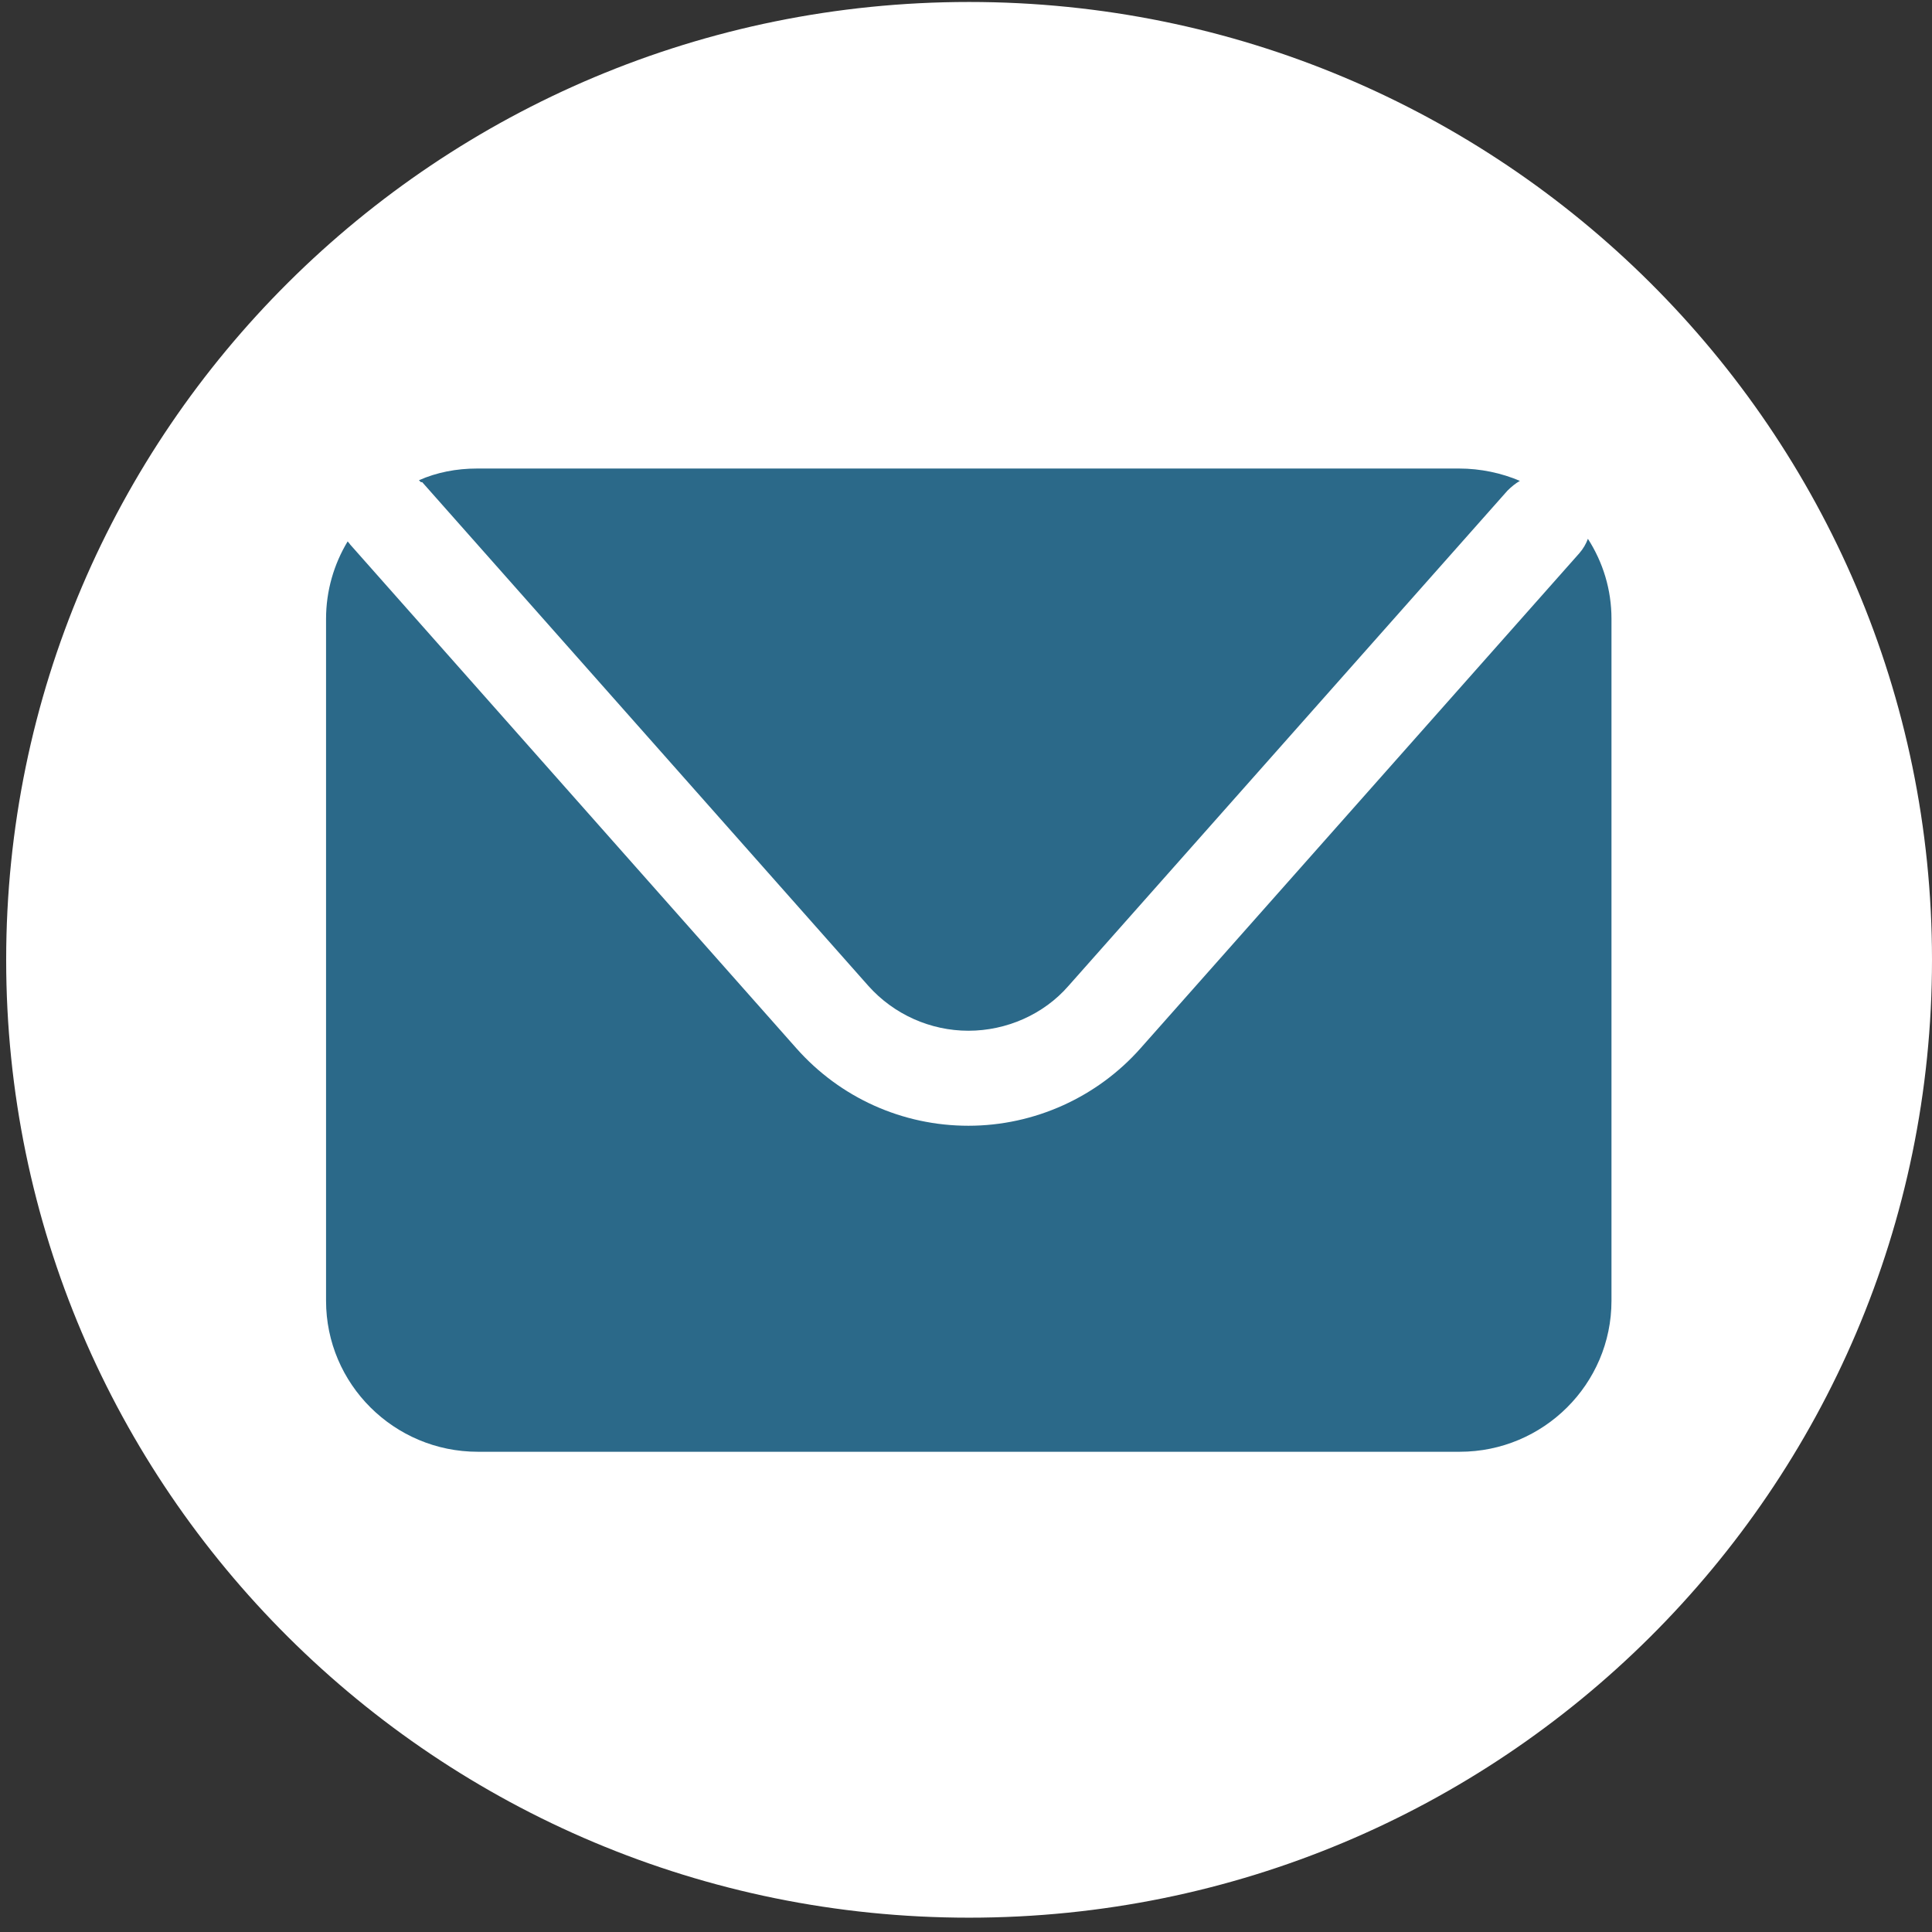 <svg width="51" height="51" viewBox="0 0 51 51" fill="none" xmlns="http://www.w3.org/2000/svg">
<rect x="0" y="0" width="51" height="51" fill="#333333" stroke="none"/>
<path d="M25.581 50.622C39.62 50.622 51 39.301 51 25.337C51 11.372 39.62 0.052 25.581 0.052C11.543 0.052 0.163 11.372 0.163 25.337C0.163 39.301 11.543 50.622 25.581 50.622Z" fill="white"/>
<path d="M11.145 12.728L22.922 26.024C23.596 26.78 24.563 27.209 25.564 27.209C26.566 27.209 27.55 26.78 28.206 26.024L39.793 12.952C39.897 12.849 40.001 12.763 40.121 12.694C39.638 12.488 39.085 12.368 38.515 12.368H12.596C12.043 12.368 11.525 12.471 11.059 12.677C11.076 12.694 11.094 12.711 11.111 12.728H11.145Z" fill="#2B6989"/>
<path d="M41.917 14.223C41.865 14.36 41.796 14.481 41.693 14.601L30.106 27.673C28.966 28.961 27.308 29.717 25.564 29.717C23.82 29.717 22.18 28.978 21.023 27.673L9.246 14.377C9.246 14.377 9.211 14.326 9.177 14.292C8.814 14.893 8.607 15.597 8.607 16.336V34.338C8.607 36.536 10.403 38.323 12.613 38.323H38.533C40.743 38.323 42.539 36.536 42.539 34.338V16.336C42.539 15.563 42.314 14.841 41.917 14.223Z" fill="#2B6989"/>
</svg>
